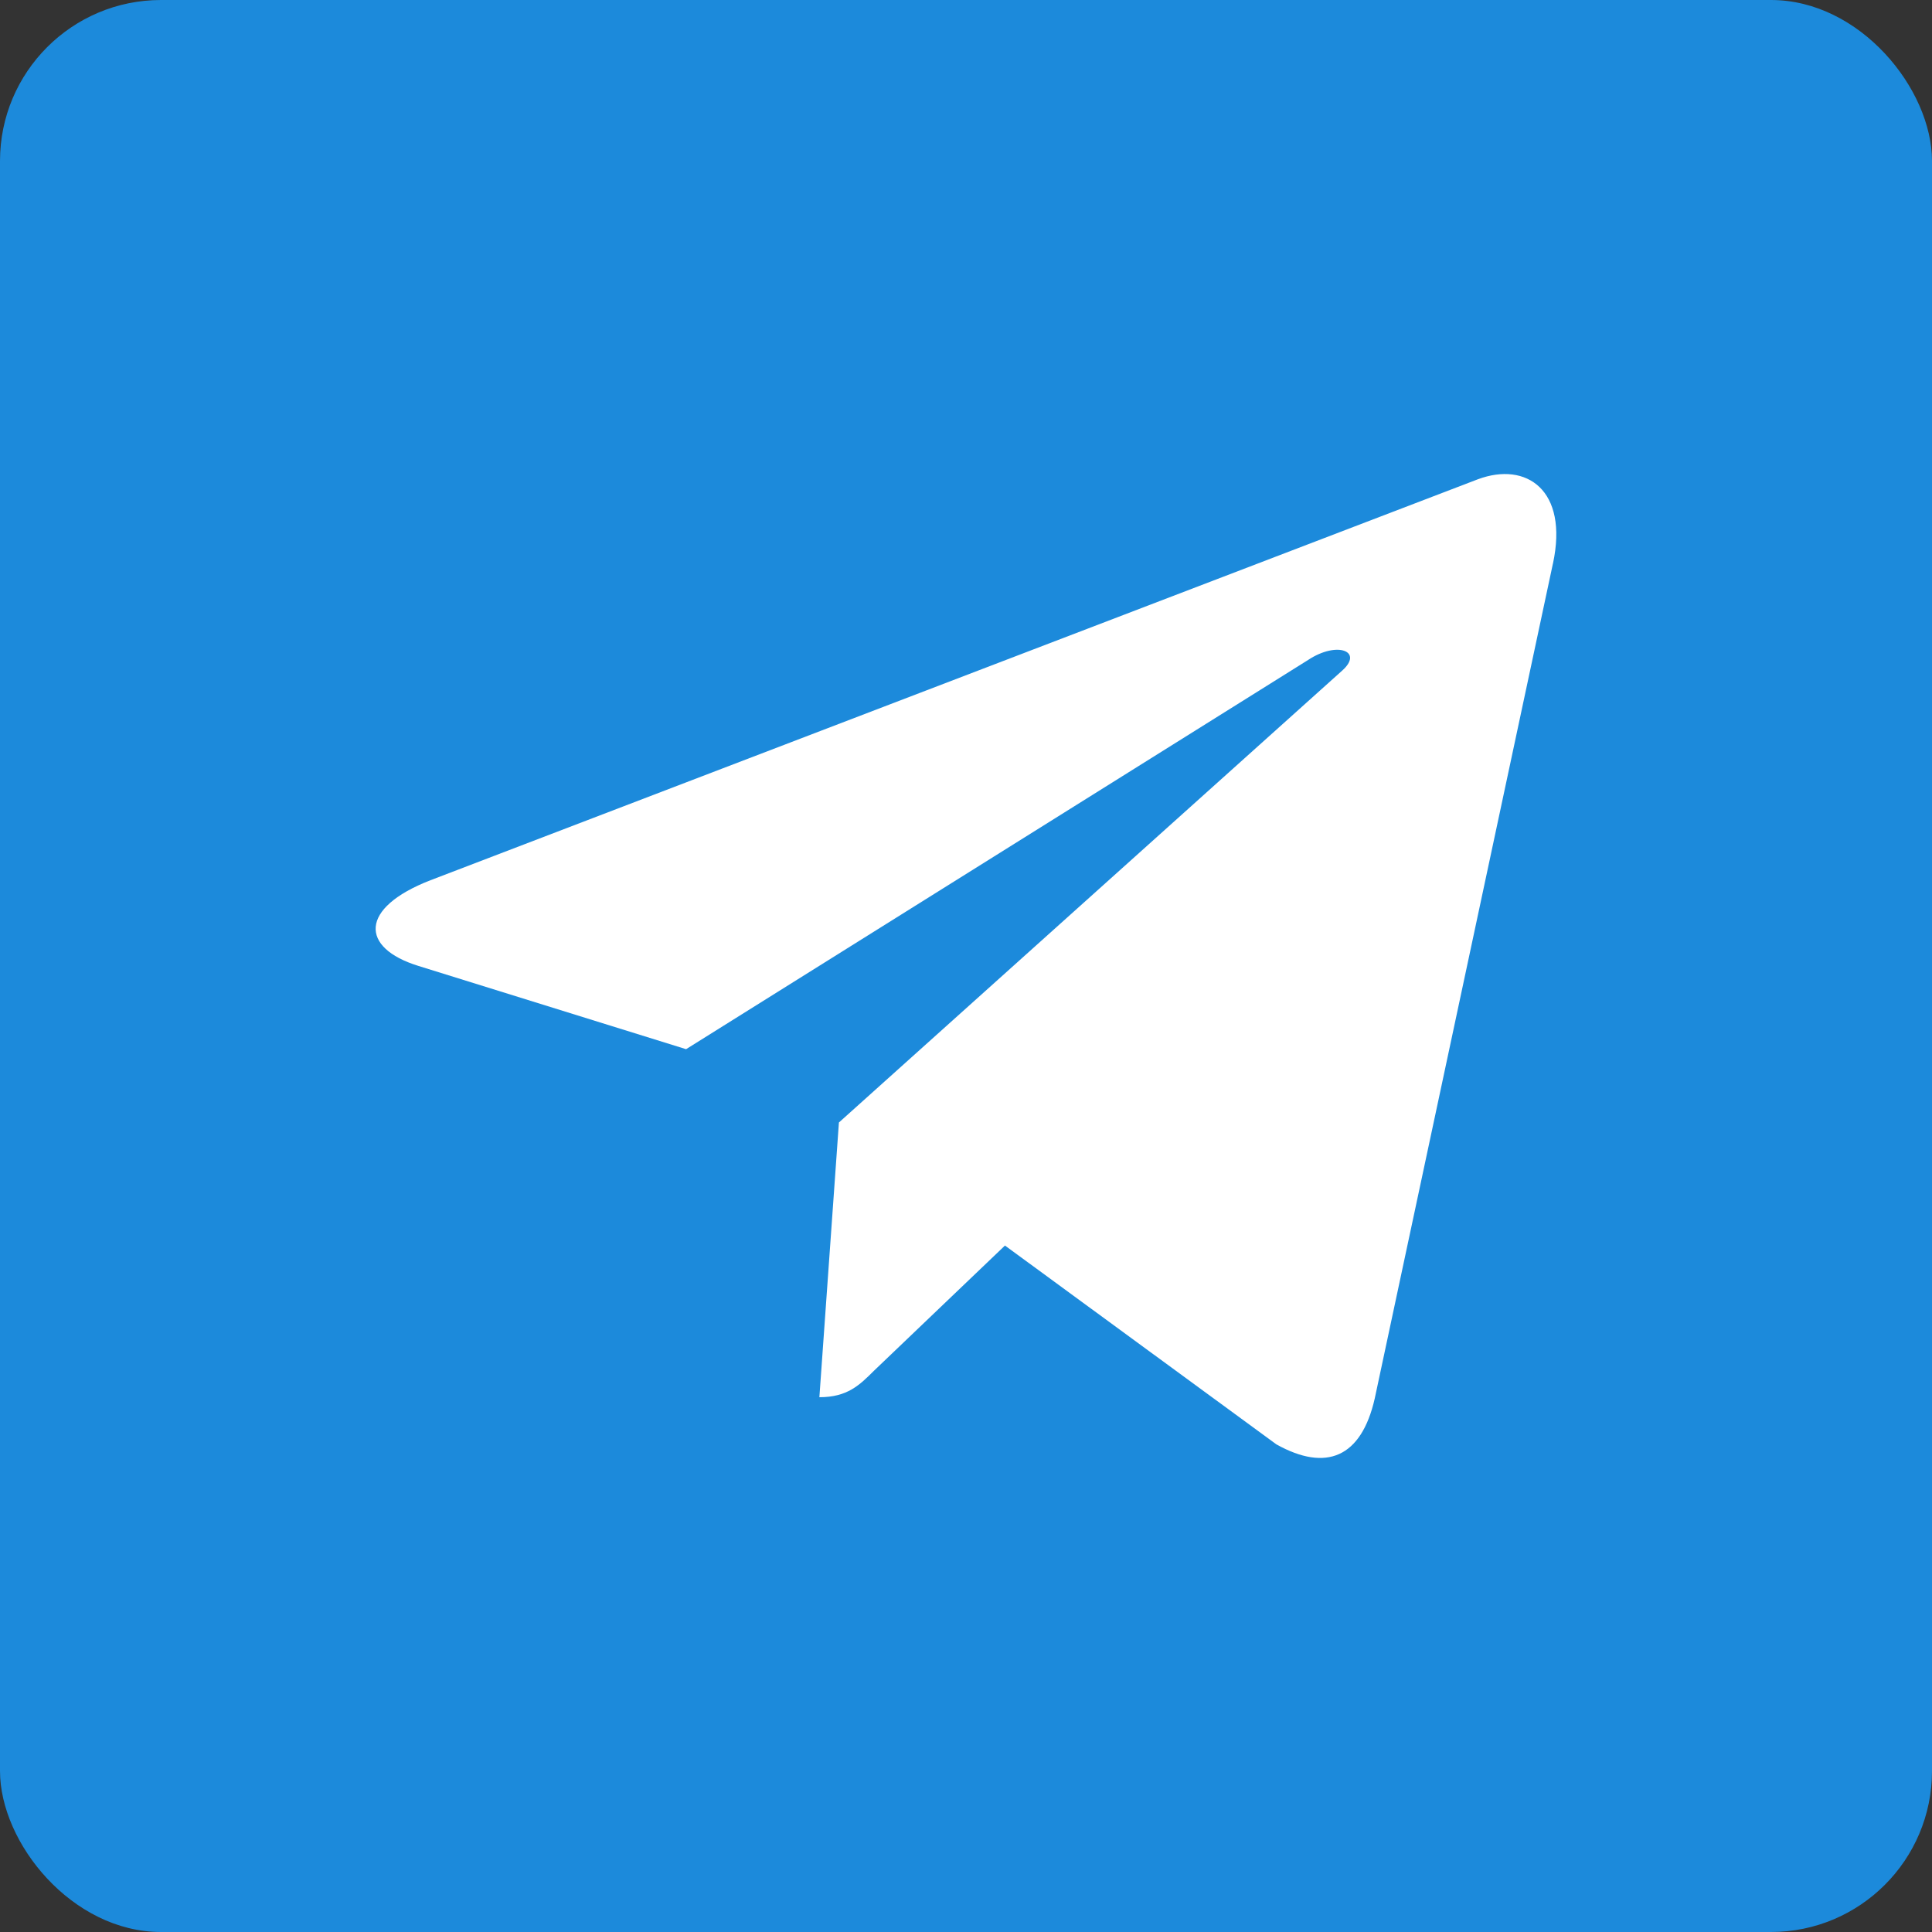 <svg width="36" height="36" viewBox="0 0 36 36" fill="none" xmlns="http://www.w3.org/2000/svg">
<rect x="0" y="0" width="36" height="36" fill="#333333" stroke="none"/>
<rect width="36" height="36" rx="3" fill="#1C8ADB"/>
<g clip-path="url(#clip0_1_873)">
<path d="M15.632 20.916L15.268 26.035C15.789 26.035 16.015 25.811 16.285 25.542L18.726 23.209L23.784 26.914C24.712 27.431 25.366 27.159 25.616 26.06L28.936 10.503L28.937 10.502C29.231 9.13 28.441 8.594 27.537 8.931L8.021 16.402C6.689 16.919 6.709 17.662 7.795 17.998L12.784 19.55L24.374 12.298C24.919 11.937 25.415 12.137 25.007 12.498L15.632 20.916Z" fill="white"/>
</g>
<defs>
<clipPath id="clip0_1_873">
<rect width="22" height="22" fill="white" transform="translate(7 7)"/>
</clipPath>
</defs>
</svg>
